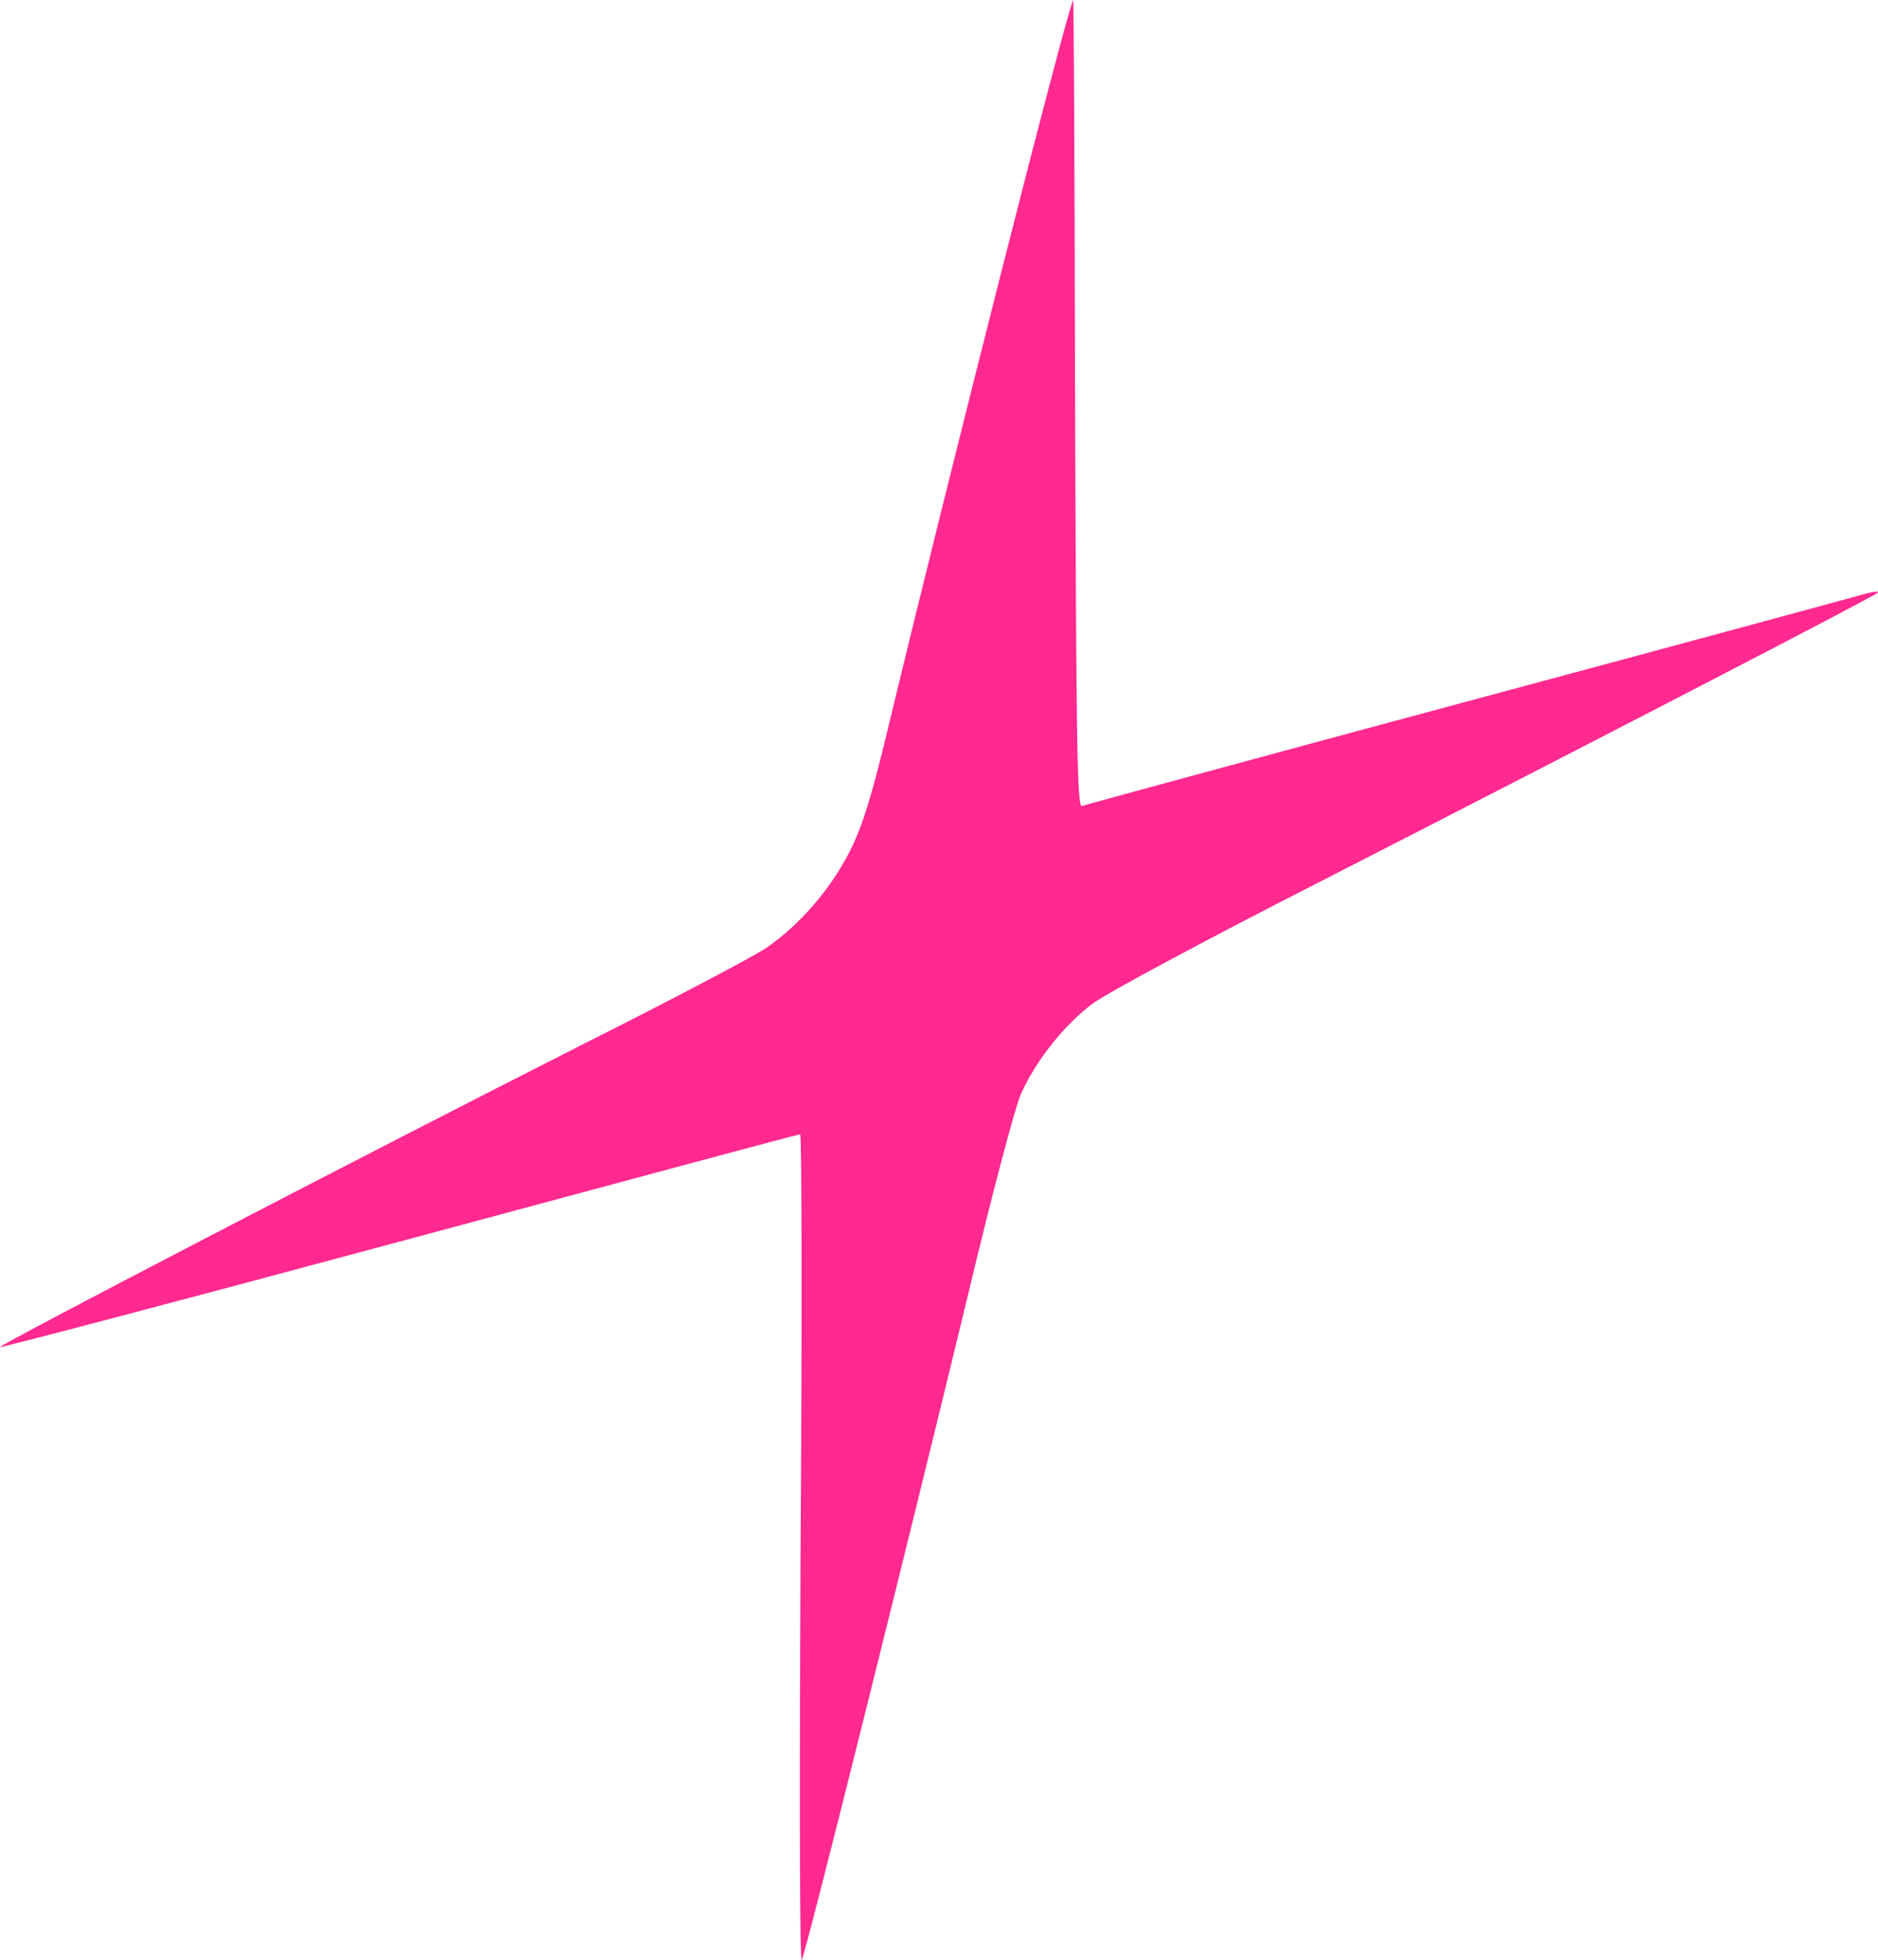 <svg xmlns="http://www.w3.org/2000/svg" fill="none" viewBox="0 0 2148 2241" height="2241" width="2148">
<path fill="#FF2990" d="M1227.34 0.007C1215.8 29.553 1089.74 525.369 1014.48 837.448C996.931 910.389 986.772 943.628 972.458 972.251C950.755 1015.65 914.277 1058.12 875.952 1083.97C861.637 1093.67 767.902 1143.06 667.702 1193.38C413.277 1322.18 -2.299 1538.24 0.01 1540.09C0.933 1541.01 206.412 1486.99 456.682 1419.59C706.951 1352.19 912.892 1296.79 915.201 1296.79C917.048 1296.79 917.509 1511.46 915.662 1773.22C914.277 2065.91 914.739 2246.42 917.048 2240.88C922.589 2229.33 1039.87 1758.91 1106.37 1483.76C1133.61 1369.27 1161.31 1264.48 1167.78 1250.63C1184.86 1212.31 1217.65 1171.22 1249.97 1147.22C1266.13 1135.21 1381.57 1073.35 1505.78 1010.11C1805.46 856.837 2142.07 682.793 2147.61 677.715C2149.92 675.407 2141.61 676.33 2129.14 680.024C2116.22 683.717 1912.12 739.115 1674.78 802.823C1437.9 866.532 1241.2 920.084 1237.5 921.469C1231.96 923.315 1231.04 853.605 1229.65 460.738C1229.19 205.905 1228.27 -1.378 1227.34 0.007Z"></path>
</svg>
